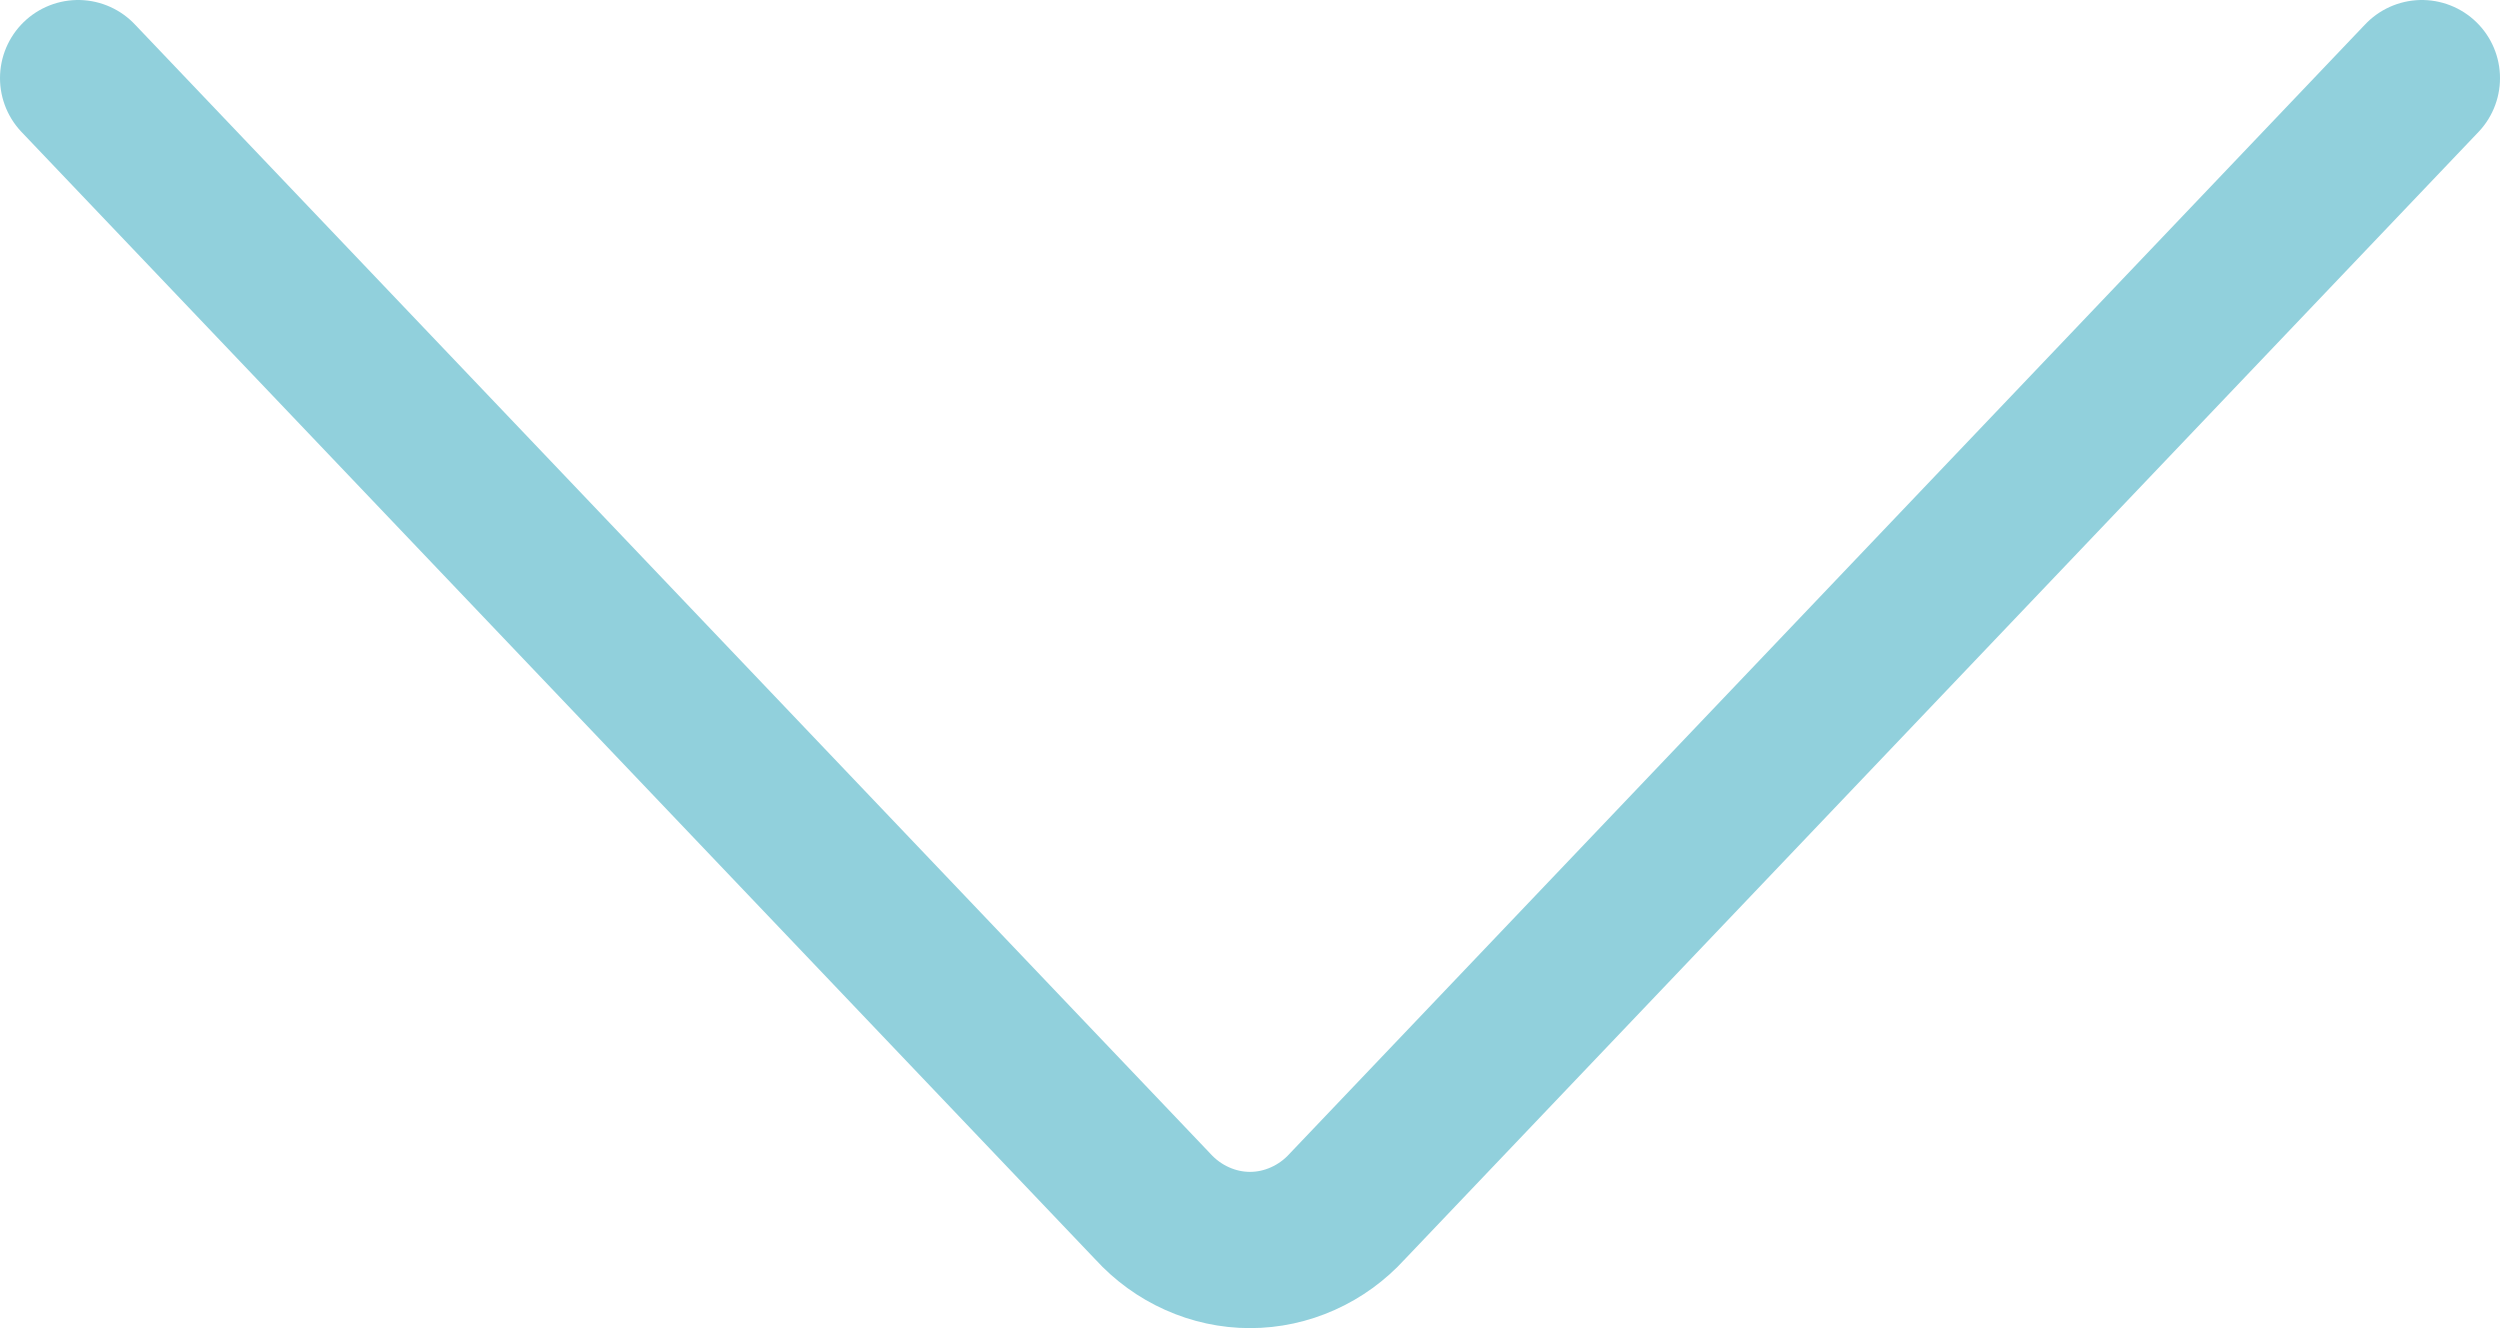<svg width="32" height="17" viewBox="0 0 32 17" fill="none" xmlns="http://www.w3.org/2000/svg">
<path d="M1 1L14.754 15.441C14.915 15.618 15.108 15.758 15.323 15.854C15.537 15.95 15.767 16 16 16C16.233 16 16.463 15.95 16.677 15.854C16.892 15.758 17.085 15.618 17.246 15.441L31 1" stroke="#91D0DC" stroke-width="2" stroke-linecap="round" stroke-linejoin="round"/>
</svg>
